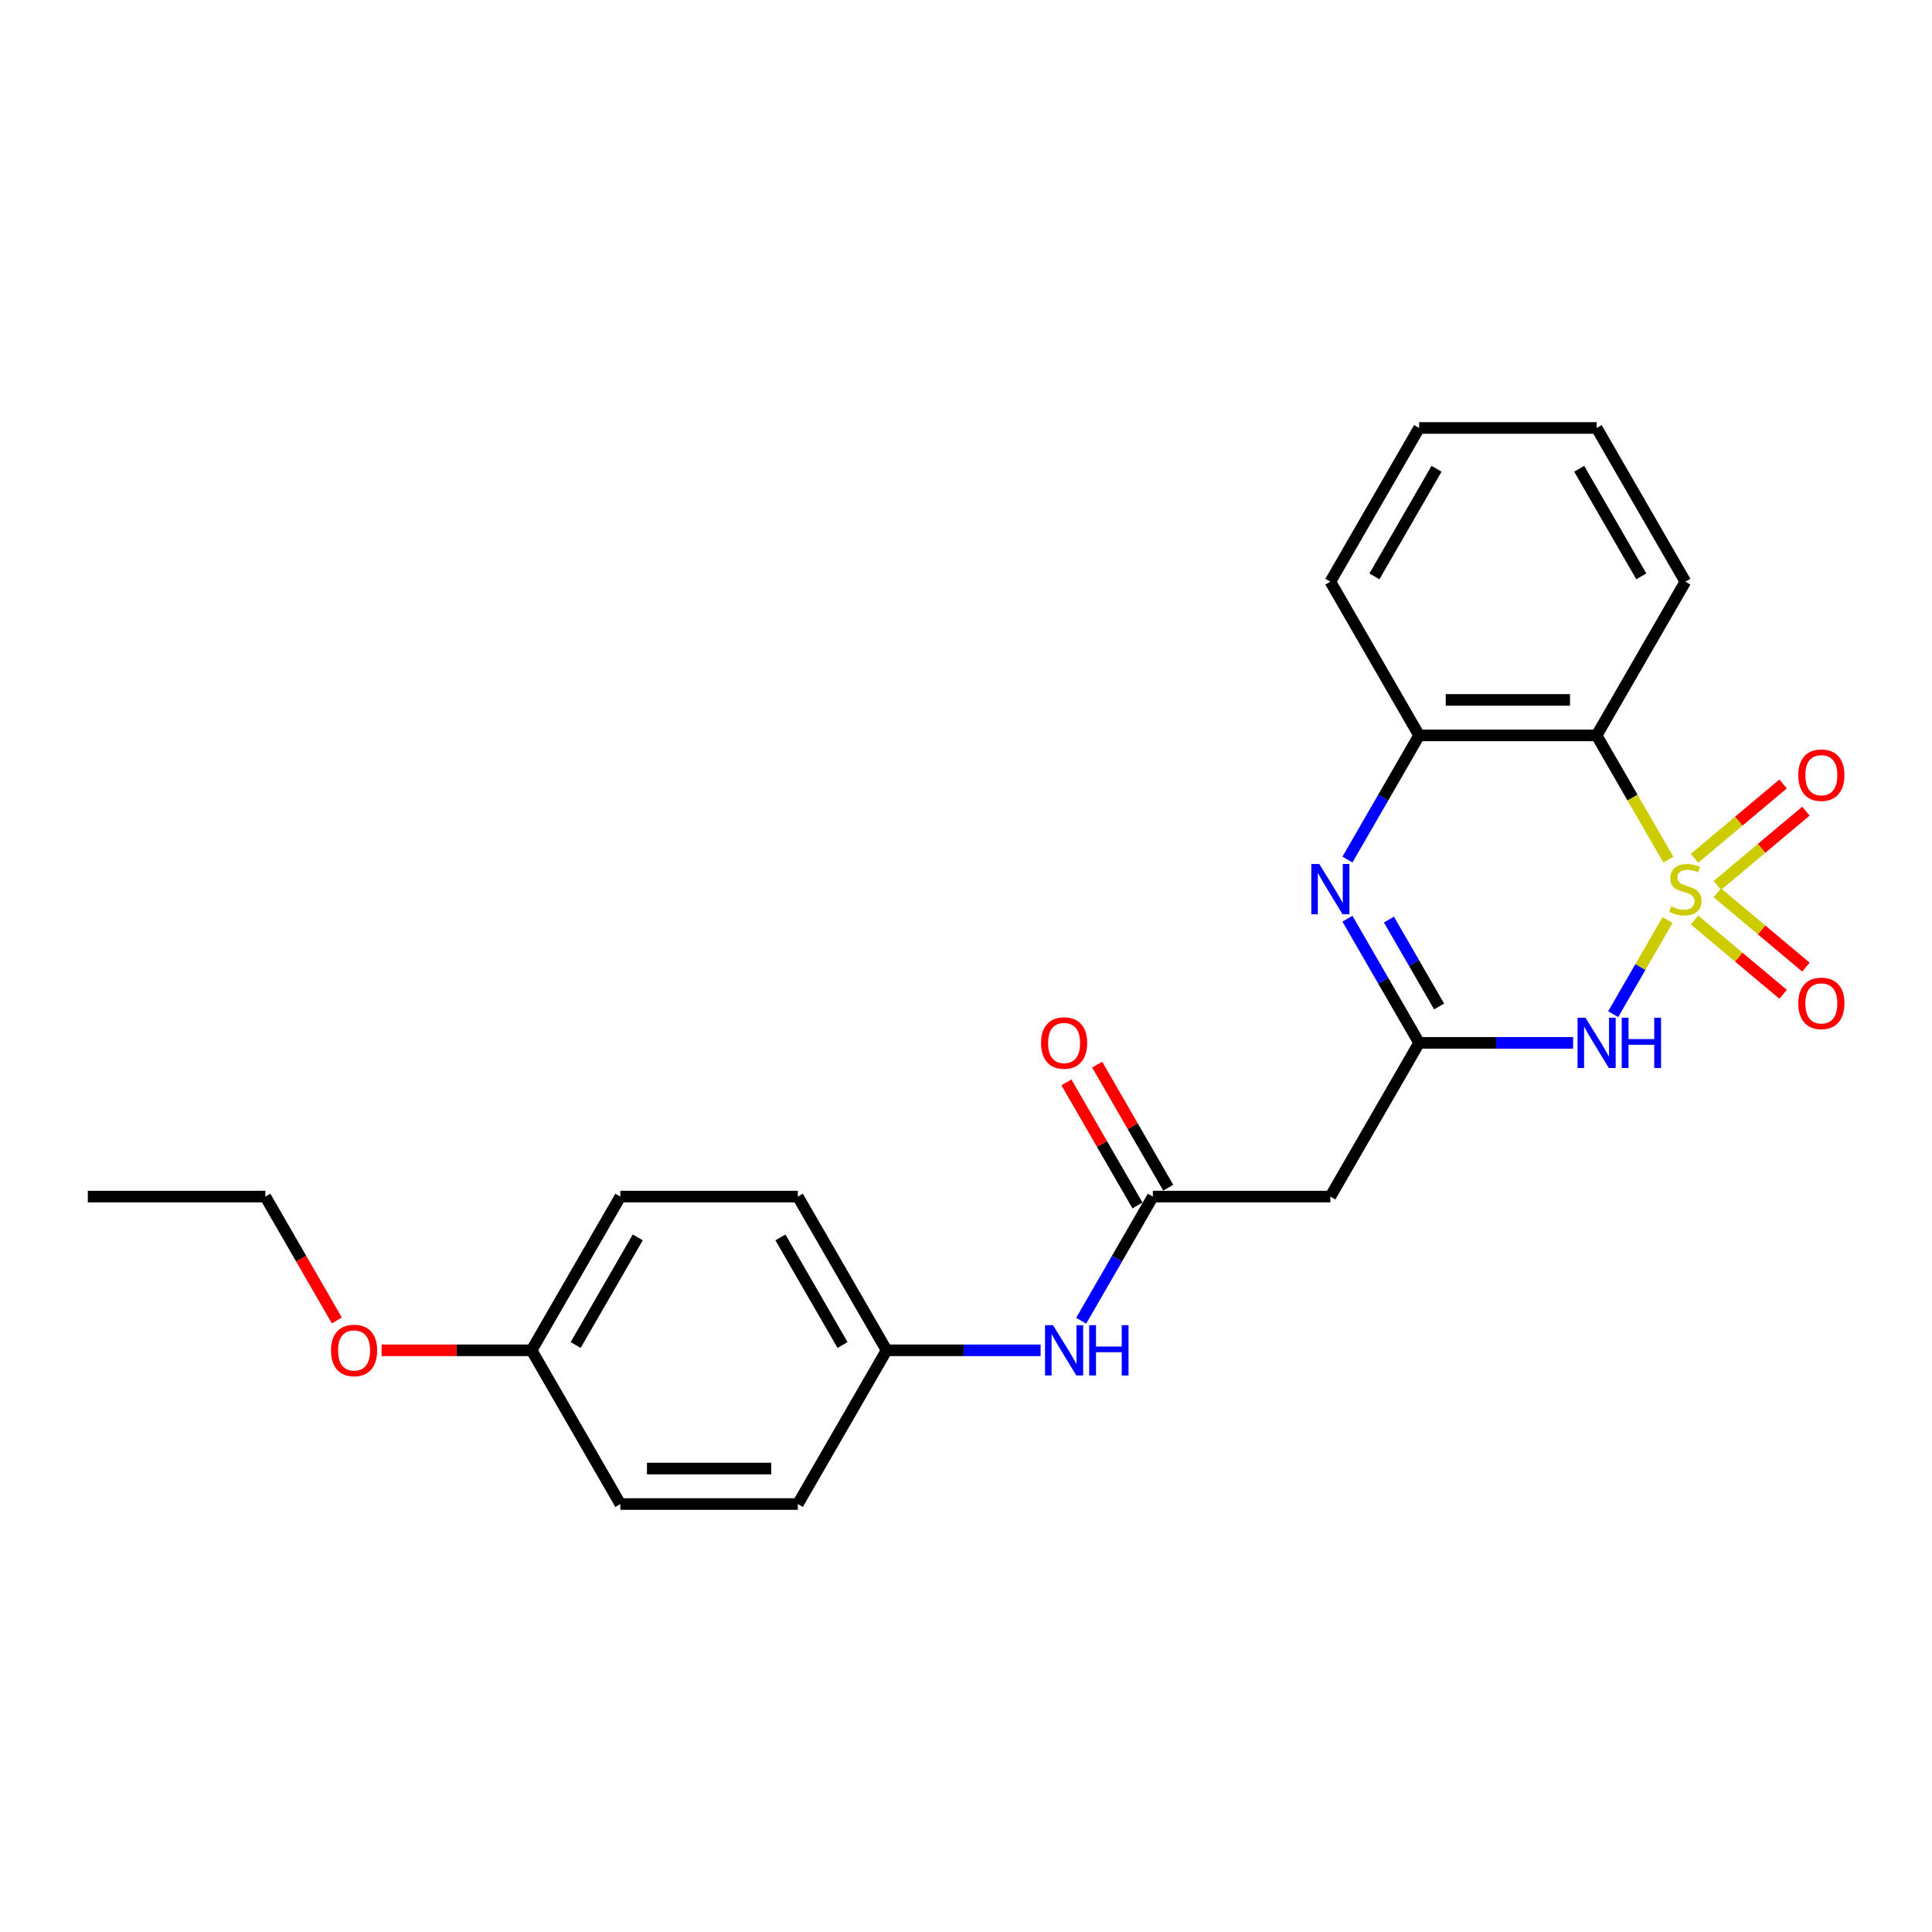 <?xml version='1.0' encoding='iso-8859-1'?>
<svg version='1.1' baseProfile='full'
              xmlns='http://www.w3.org/2000/svg'
                      xmlns:rdkit='http://www.rdkit.org/xml'
                      xmlns:xlink='http://www.w3.org/1999/xlink'
                  xml:space='preserve'
width='1000px' height='1000px' viewBox='0 0 1000 1000'>
<!-- END OF HEADER -->
<rect style='opacity:1.0;fill:#FFFFFF;stroke:none' width='1000' height='1000' x='0' y='0'> </rect>
<path class='bond-0' d='M 863.128,476.184 L 849.054,500.561' style='fill:none;fill-rule:evenodd;stroke:#CCCC00;stroke-width:6px;stroke-linecap:butt;stroke-linejoin:miter;stroke-opacity:1' />
<path class='bond-0' d='M 849.054,500.561 L 834.98,524.938' style='fill:none;fill-rule:evenodd;stroke:#0000FF;stroke-width:6px;stroke-linecap:butt;stroke-linejoin:miter;stroke-opacity:1' />
<path class='bond-2' d='M 863.531,444.946 L 844.97,412.797' style='fill:none;fill-rule:evenodd;stroke:#CCCC00;stroke-width:6px;stroke-linecap:butt;stroke-linejoin:miter;stroke-opacity:1' />
<path class='bond-2' d='M 844.97,412.797 L 826.409,380.648' style='fill:none;fill-rule:evenodd;stroke:#000000;stroke-width:6px;stroke-linecap:butt;stroke-linejoin:miter;stroke-opacity:1' />
<path class='bond-7' d='M 888.892,458.327 L 911.817,439.091' style='fill:none;fill-rule:evenodd;stroke:#CCCC00;stroke-width:6px;stroke-linecap:butt;stroke-linejoin:miter;stroke-opacity:1' />
<path class='bond-7' d='M 911.817,439.091 L 934.741,419.855' style='fill:none;fill-rule:evenodd;stroke:#FF0000;stroke-width:6px;stroke-linecap:butt;stroke-linejoin:miter;stroke-opacity:1' />
<path class='bond-7' d='M 877.081,444.25 L 900.005,425.015' style='fill:none;fill-rule:evenodd;stroke:#CCCC00;stroke-width:6px;stroke-linecap:butt;stroke-linejoin:miter;stroke-opacity:1' />
<path class='bond-7' d='M 900.005,425.015 L 922.93,405.779' style='fill:none;fill-rule:evenodd;stroke:#FF0000;stroke-width:6px;stroke-linecap:butt;stroke-linejoin:miter;stroke-opacity:1' />
<path class='bond-8' d='M 877.081,476.182 L 900.005,495.418' style='fill:none;fill-rule:evenodd;stroke:#CCCC00;stroke-width:6px;stroke-linecap:butt;stroke-linejoin:miter;stroke-opacity:1' />
<path class='bond-8' d='M 900.005,495.418 L 922.93,514.653' style='fill:none;fill-rule:evenodd;stroke:#FF0000;stroke-width:6px;stroke-linecap:butt;stroke-linejoin:miter;stroke-opacity:1' />
<path class='bond-8' d='M 888.892,462.105 L 911.817,481.341' style='fill:none;fill-rule:evenodd;stroke:#CCCC00;stroke-width:6px;stroke-linecap:butt;stroke-linejoin:miter;stroke-opacity:1' />
<path class='bond-8' d='M 911.817,481.341 L 934.741,500.577' style='fill:none;fill-rule:evenodd;stroke:#FF0000;stroke-width:6px;stroke-linecap:butt;stroke-linejoin:miter;stroke-opacity:1' />
<path class='bond-1' d='M 814.244,539.784 L 774.388,539.784' style='fill:none;fill-rule:evenodd;stroke:#0000FF;stroke-width:6px;stroke-linecap:butt;stroke-linejoin:miter;stroke-opacity:1' />
<path class='bond-1' d='M 774.388,539.784 L 734.532,539.784' style='fill:none;fill-rule:evenodd;stroke:#000000;stroke-width:6px;stroke-linecap:butt;stroke-linejoin:miter;stroke-opacity:1' />
<path class='bond-5' d='M 734.532,539.784 L 688.593,619.352' style='fill:none;fill-rule:evenodd;stroke:#000000;stroke-width:6px;stroke-linecap:butt;stroke-linejoin:miter;stroke-opacity:1' />
<path class='bond-24' d='M 734.532,539.784 L 715.981,507.653' style='fill:none;fill-rule:evenodd;stroke:#000000;stroke-width:6px;stroke-linecap:butt;stroke-linejoin:miter;stroke-opacity:1' />
<path class='bond-24' d='M 715.981,507.653 L 697.431,475.523' style='fill:none;fill-rule:evenodd;stroke:#0000FF;stroke-width:6px;stroke-linecap:butt;stroke-linejoin:miter;stroke-opacity:1' />
<path class='bond-24' d='M 744.88,520.957 L 731.895,498.466' style='fill:none;fill-rule:evenodd;stroke:#000000;stroke-width:6px;stroke-linecap:butt;stroke-linejoin:miter;stroke-opacity:1' />
<path class='bond-24' d='M 731.895,498.466 L 718.909,475.974' style='fill:none;fill-rule:evenodd;stroke:#0000FF;stroke-width:6px;stroke-linecap:butt;stroke-linejoin:miter;stroke-opacity:1' />
<path class='bond-4' d='M 826.409,380.648 L 734.532,380.648' style='fill:none;fill-rule:evenodd;stroke:#000000;stroke-width:6px;stroke-linecap:butt;stroke-linejoin:miter;stroke-opacity:1' />
<path class='bond-4' d='M 812.627,362.273 L 748.313,362.273' style='fill:none;fill-rule:evenodd;stroke:#000000;stroke-width:6px;stroke-linecap:butt;stroke-linejoin:miter;stroke-opacity:1' />
<path class='bond-13' d='M 826.409,380.648 L 872.347,301.08' style='fill:none;fill-rule:evenodd;stroke:#000000;stroke-width:6px;stroke-linecap:butt;stroke-linejoin:miter;stroke-opacity:1' />
<path class='bond-3' d='M 697.431,444.909 L 715.981,412.779' style='fill:none;fill-rule:evenodd;stroke:#0000FF;stroke-width:6px;stroke-linecap:butt;stroke-linejoin:miter;stroke-opacity:1' />
<path class='bond-3' d='M 715.981,412.779 L 734.532,380.648' style='fill:none;fill-rule:evenodd;stroke:#000000;stroke-width:6px;stroke-linecap:butt;stroke-linejoin:miter;stroke-opacity:1' />
<path class='bond-18' d='M 734.532,380.648 L 688.593,301.08' style='fill:none;fill-rule:evenodd;stroke:#000000;stroke-width:6px;stroke-linecap:butt;stroke-linejoin:miter;stroke-opacity:1' />
<path class='bond-6' d='M 688.593,619.352 L 596.716,619.352' style='fill:none;fill-rule:evenodd;stroke:#000000;stroke-width:6px;stroke-linecap:butt;stroke-linejoin:miter;stroke-opacity:1' />
<path class='bond-9' d='M 596.716,619.352 L 578.166,651.482' style='fill:none;fill-rule:evenodd;stroke:#000000;stroke-width:6px;stroke-linecap:butt;stroke-linejoin:miter;stroke-opacity:1' />
<path class='bond-9' d='M 578.166,651.482 L 559.615,683.613' style='fill:none;fill-rule:evenodd;stroke:#0000FF;stroke-width:6px;stroke-linecap:butt;stroke-linejoin:miter;stroke-opacity:1' />
<path class='bond-10' d='M 604.673,614.758 L 586.282,582.903' style='fill:none;fill-rule:evenodd;stroke:#000000;stroke-width:6px;stroke-linecap:butt;stroke-linejoin:miter;stroke-opacity:1' />
<path class='bond-10' d='M 586.282,582.903 L 567.89,551.048' style='fill:none;fill-rule:evenodd;stroke:#FF0000;stroke-width:6px;stroke-linecap:butt;stroke-linejoin:miter;stroke-opacity:1' />
<path class='bond-10' d='M 588.76,623.946 L 570.368,592.091' style='fill:none;fill-rule:evenodd;stroke:#000000;stroke-width:6px;stroke-linecap:butt;stroke-linejoin:miter;stroke-opacity:1' />
<path class='bond-10' d='M 570.368,592.091 L 551.977,560.236' style='fill:none;fill-rule:evenodd;stroke:#FF0000;stroke-width:6px;stroke-linecap:butt;stroke-linejoin:miter;stroke-opacity:1' />
<path class='bond-11' d='M 538.613,698.92 L 498.757,698.92' style='fill:none;fill-rule:evenodd;stroke:#0000FF;stroke-width:6px;stroke-linecap:butt;stroke-linejoin:miter;stroke-opacity:1' />
<path class='bond-11' d='M 498.757,698.92 L 458.901,698.92' style='fill:none;fill-rule:evenodd;stroke:#000000;stroke-width:6px;stroke-linecap:butt;stroke-linejoin:miter;stroke-opacity:1' />
<path class='bond-14' d='M 458.901,698.92 L 412.962,778.487' style='fill:none;fill-rule:evenodd;stroke:#000000;stroke-width:6px;stroke-linecap:butt;stroke-linejoin:miter;stroke-opacity:1' />
<path class='bond-15' d='M 458.901,698.92 L 412.962,619.352' style='fill:none;fill-rule:evenodd;stroke:#000000;stroke-width:6px;stroke-linecap:butt;stroke-linejoin:miter;stroke-opacity:1' />
<path class='bond-15' d='M 436.097,696.172 L 403.94,640.475' style='fill:none;fill-rule:evenodd;stroke:#000000;stroke-width:6px;stroke-linecap:butt;stroke-linejoin:miter;stroke-opacity:1' />
<path class='bond-12' d='M 275.147,698.92 L 321.085,619.352' style='fill:none;fill-rule:evenodd;stroke:#000000;stroke-width:6px;stroke-linecap:butt;stroke-linejoin:miter;stroke-opacity:1' />
<path class='bond-12' d='M 297.951,696.172 L 330.108,640.475' style='fill:none;fill-rule:evenodd;stroke:#000000;stroke-width:6px;stroke-linecap:butt;stroke-linejoin:miter;stroke-opacity:1' />
<path class='bond-19' d='M 275.147,698.92 L 236.329,698.92' style='fill:none;fill-rule:evenodd;stroke:#000000;stroke-width:6px;stroke-linecap:butt;stroke-linejoin:miter;stroke-opacity:1' />
<path class='bond-19' d='M 236.329,698.92 L 197.511,698.92' style='fill:none;fill-rule:evenodd;stroke:#FF0000;stroke-width:6px;stroke-linecap:butt;stroke-linejoin:miter;stroke-opacity:1' />
<path class='bond-26' d='M 275.147,698.92 L 321.085,778.487' style='fill:none;fill-rule:evenodd;stroke:#000000;stroke-width:6px;stroke-linecap:butt;stroke-linejoin:miter;stroke-opacity:1' />
<path class='bond-21' d='M 872.347,301.08 L 826.409,221.513' style='fill:none;fill-rule:evenodd;stroke:#000000;stroke-width:6px;stroke-linecap:butt;stroke-linejoin:miter;stroke-opacity:1' />
<path class='bond-21' d='M 849.543,298.333 L 817.386,242.636' style='fill:none;fill-rule:evenodd;stroke:#000000;stroke-width:6px;stroke-linecap:butt;stroke-linejoin:miter;stroke-opacity:1' />
<path class='bond-16' d='M 412.962,778.487 L 321.085,778.487' style='fill:none;fill-rule:evenodd;stroke:#000000;stroke-width:6px;stroke-linecap:butt;stroke-linejoin:miter;stroke-opacity:1' />
<path class='bond-16' d='M 399.181,760.112 L 334.867,760.112' style='fill:none;fill-rule:evenodd;stroke:#000000;stroke-width:6px;stroke-linecap:butt;stroke-linejoin:miter;stroke-opacity:1' />
<path class='bond-17' d='M 412.962,619.352 L 321.085,619.352' style='fill:none;fill-rule:evenodd;stroke:#000000;stroke-width:6px;stroke-linecap:butt;stroke-linejoin:miter;stroke-opacity:1' />
<path class='bond-25' d='M 688.593,301.08 L 734.532,221.513' style='fill:none;fill-rule:evenodd;stroke:#000000;stroke-width:6px;stroke-linecap:butt;stroke-linejoin:miter;stroke-opacity:1' />
<path class='bond-25' d='M 711.398,298.333 L 743.555,242.636' style='fill:none;fill-rule:evenodd;stroke:#000000;stroke-width:6px;stroke-linecap:butt;stroke-linejoin:miter;stroke-opacity:1' />
<path class='bond-20' d='M 174.348,683.466 L 155.84,651.409' style='fill:none;fill-rule:evenodd;stroke:#FF0000;stroke-width:6px;stroke-linecap:butt;stroke-linejoin:miter;stroke-opacity:1' />
<path class='bond-20' d='M 155.84,651.409 L 137.332,619.352' style='fill:none;fill-rule:evenodd;stroke:#000000;stroke-width:6px;stroke-linecap:butt;stroke-linejoin:miter;stroke-opacity:1' />
<path class='bond-23' d='M 137.332,619.352 L 45.455,619.352' style='fill:none;fill-rule:evenodd;stroke:#000000;stroke-width:6px;stroke-linecap:butt;stroke-linejoin:miter;stroke-opacity:1' />
<path class='bond-22' d='M 826.409,221.513 L 734.532,221.513' style='fill:none;fill-rule:evenodd;stroke:#000000;stroke-width:6px;stroke-linecap:butt;stroke-linejoin:miter;stroke-opacity:1' />
<path  class='atom-0' d='M 864.997 469.147
Q 865.291 469.257, 866.504 469.771
Q 867.717 470.286, 869.04 470.617
Q 870.4 470.911, 871.723 470.911
Q 874.185 470.911, 875.618 469.735
Q 877.051 468.522, 877.051 466.427
Q 877.051 464.994, 876.316 464.112
Q 875.618 463.23, 874.516 462.752
Q 873.413 462.274, 871.576 461.723
Q 869.26 461.025, 867.864 460.363
Q 866.504 459.702, 865.512 458.305
Q 864.556 456.909, 864.556 454.556
Q 864.556 451.286, 866.761 449.264
Q 869.003 447.243, 873.413 447.243
Q 876.427 447.243, 879.845 448.676
L 878.999 451.506
Q 875.875 450.22, 873.523 450.22
Q 870.988 450.22, 869.591 451.286
Q 868.195 452.315, 868.231 454.115
Q 868.231 455.512, 868.93 456.357
Q 869.665 457.203, 870.694 457.68
Q 871.759 458.158, 873.523 458.709
Q 875.875 459.444, 877.272 460.179
Q 878.669 460.914, 879.661 462.421
Q 880.69 463.891, 880.69 466.427
Q 880.69 470.029, 878.264 471.976
Q 875.875 473.887, 871.87 473.887
Q 869.554 473.887, 867.79 473.373
Q 866.063 472.895, 864.005 472.05
L 864.997 469.147
' fill='#CCCC00'/>
<path  class='atom-1' d='M 820.657 526.774
L 829.184 540.556
Q 830.029 541.915, 831.389 544.378
Q 832.748 546.84, 832.822 546.987
L 832.822 526.774
L 836.276 526.774
L 836.276 552.794
L 832.712 552.794
L 823.561 537.726
Q 822.495 535.962, 821.356 533.941
Q 820.253 531.919, 819.922 531.294
L 819.922 552.794
L 816.541 552.794
L 816.541 526.774
L 820.657 526.774
' fill='#0000FF'/>
<path  class='atom-1' d='M 839.4 526.774
L 842.928 526.774
L 842.928 537.836
L 856.232 537.836
L 856.232 526.774
L 859.76 526.774
L 859.76 552.794
L 856.232 552.794
L 856.232 540.776
L 842.928 540.776
L 842.928 552.794
L 839.4 552.794
L 839.4 526.774
' fill='#0000FF'/>
<path  class='atom-4' d='M 682.842 447.206
L 691.368 460.988
Q 692.213 462.348, 693.573 464.81
Q 694.933 467.272, 695.006 467.419
L 695.006 447.206
L 698.461 447.206
L 698.461 473.226
L 694.896 473.226
L 685.745 458.158
Q 684.679 456.394, 683.54 454.373
Q 682.438 452.351, 682.107 451.727
L 682.107 473.226
L 678.726 473.226
L 678.726 447.206
L 682.842 447.206
' fill='#0000FF'/>
<path  class='atom-8' d='M 930.785 401.232
Q 930.785 394.985, 933.872 391.493
Q 936.959 388.002, 942.729 388.002
Q 948.499 388.002, 951.586 391.493
Q 954.673 394.985, 954.673 401.232
Q 954.673 407.553, 951.549 411.155
Q 948.426 414.72, 942.729 414.72
Q 936.996 414.72, 933.872 411.155
Q 930.785 407.59, 930.785 401.232
M 942.729 411.78
Q 946.698 411.78, 948.83 409.134
Q 950.998 406.451, 950.998 401.232
Q 950.998 396.124, 948.83 393.551
Q 946.698 390.942, 942.729 390.942
Q 938.76 390.942, 936.592 393.515
Q 934.46 396.087, 934.46 401.232
Q 934.46 406.488, 936.592 409.134
Q 938.76 411.78, 942.729 411.78
' fill='#FF0000'/>
<path  class='atom-9' d='M 930.785 519.347
Q 930.785 513.099, 933.872 509.608
Q 936.959 506.117, 942.729 506.117
Q 948.499 506.117, 951.586 509.608
Q 954.673 513.099, 954.673 519.347
Q 954.673 525.668, 951.549 529.27
Q 948.426 532.835, 942.729 532.835
Q 936.996 532.835, 933.872 529.27
Q 930.785 525.705, 930.785 519.347
M 942.729 529.894
Q 946.698 529.894, 948.83 527.248
Q 950.998 524.566, 950.998 519.347
Q 950.998 514.239, 948.83 511.666
Q 946.698 509.057, 942.729 509.057
Q 938.76 509.057, 936.592 511.629
Q 934.46 514.202, 934.46 519.347
Q 934.46 524.602, 936.592 527.248
Q 938.76 529.894, 942.729 529.894
' fill='#FF0000'/>
<path  class='atom-10' d='M 545.026 685.91
L 553.553 699.691
Q 554.398 701.051, 555.758 703.513
Q 557.117 705.976, 557.191 706.123
L 557.191 685.91
L 560.646 685.91
L 560.646 711.929
L 557.081 711.929
L 547.93 696.861
Q 546.864 695.097, 545.725 693.076
Q 544.622 691.055, 544.291 690.43
L 544.291 711.929
L 540.91 711.929
L 540.91 685.91
L 545.026 685.91
' fill='#0000FF'/>
<path  class='atom-10' d='M 563.769 685.91
L 567.297 685.91
L 567.297 696.972
L 580.601 696.972
L 580.601 685.91
L 584.129 685.91
L 584.129 711.929
L 580.601 711.929
L 580.601 699.912
L 567.297 699.912
L 567.297 711.929
L 563.769 711.929
L 563.769 685.91
' fill='#0000FF'/>
<path  class='atom-11' d='M 538.834 539.857
Q 538.834 533.61, 541.921 530.118
Q 545.008 526.627, 550.778 526.627
Q 556.548 526.627, 559.635 530.118
Q 562.722 533.61, 562.722 539.857
Q 562.722 546.179, 559.598 549.78
Q 556.474 553.345, 550.778 553.345
Q 545.045 553.345, 541.921 549.78
Q 538.834 546.215, 538.834 539.857
M 550.778 550.405
Q 554.747 550.405, 556.879 547.759
Q 559.047 545.076, 559.047 539.857
Q 559.047 534.749, 556.879 532.176
Q 554.747 529.567, 550.778 529.567
Q 546.809 529.567, 544.641 532.14
Q 542.509 534.712, 542.509 539.857
Q 542.509 545.113, 544.641 547.759
Q 546.809 550.405, 550.778 550.405
' fill='#FF0000'/>
<path  class='atom-20' d='M 171.326 698.993
Q 171.326 692.745, 174.413 689.254
Q 177.5 685.763, 183.27 685.763
Q 189.04 685.763, 192.127 689.254
Q 195.214 692.745, 195.214 698.993
Q 195.214 705.314, 192.09 708.916
Q 188.966 712.481, 183.27 712.481
Q 177.537 712.481, 174.413 708.916
Q 171.326 705.351, 171.326 698.993
M 183.27 709.54
Q 187.239 709.54, 189.371 706.894
Q 191.539 704.212, 191.539 698.993
Q 191.539 693.885, 189.371 691.312
Q 187.239 688.703, 183.27 688.703
Q 179.301 688.703, 177.133 691.275
Q 175.001 693.848, 175.001 698.993
Q 175.001 704.248, 177.133 706.894
Q 179.301 709.54, 183.27 709.54
' fill='#FF0000'/>
</svg>
